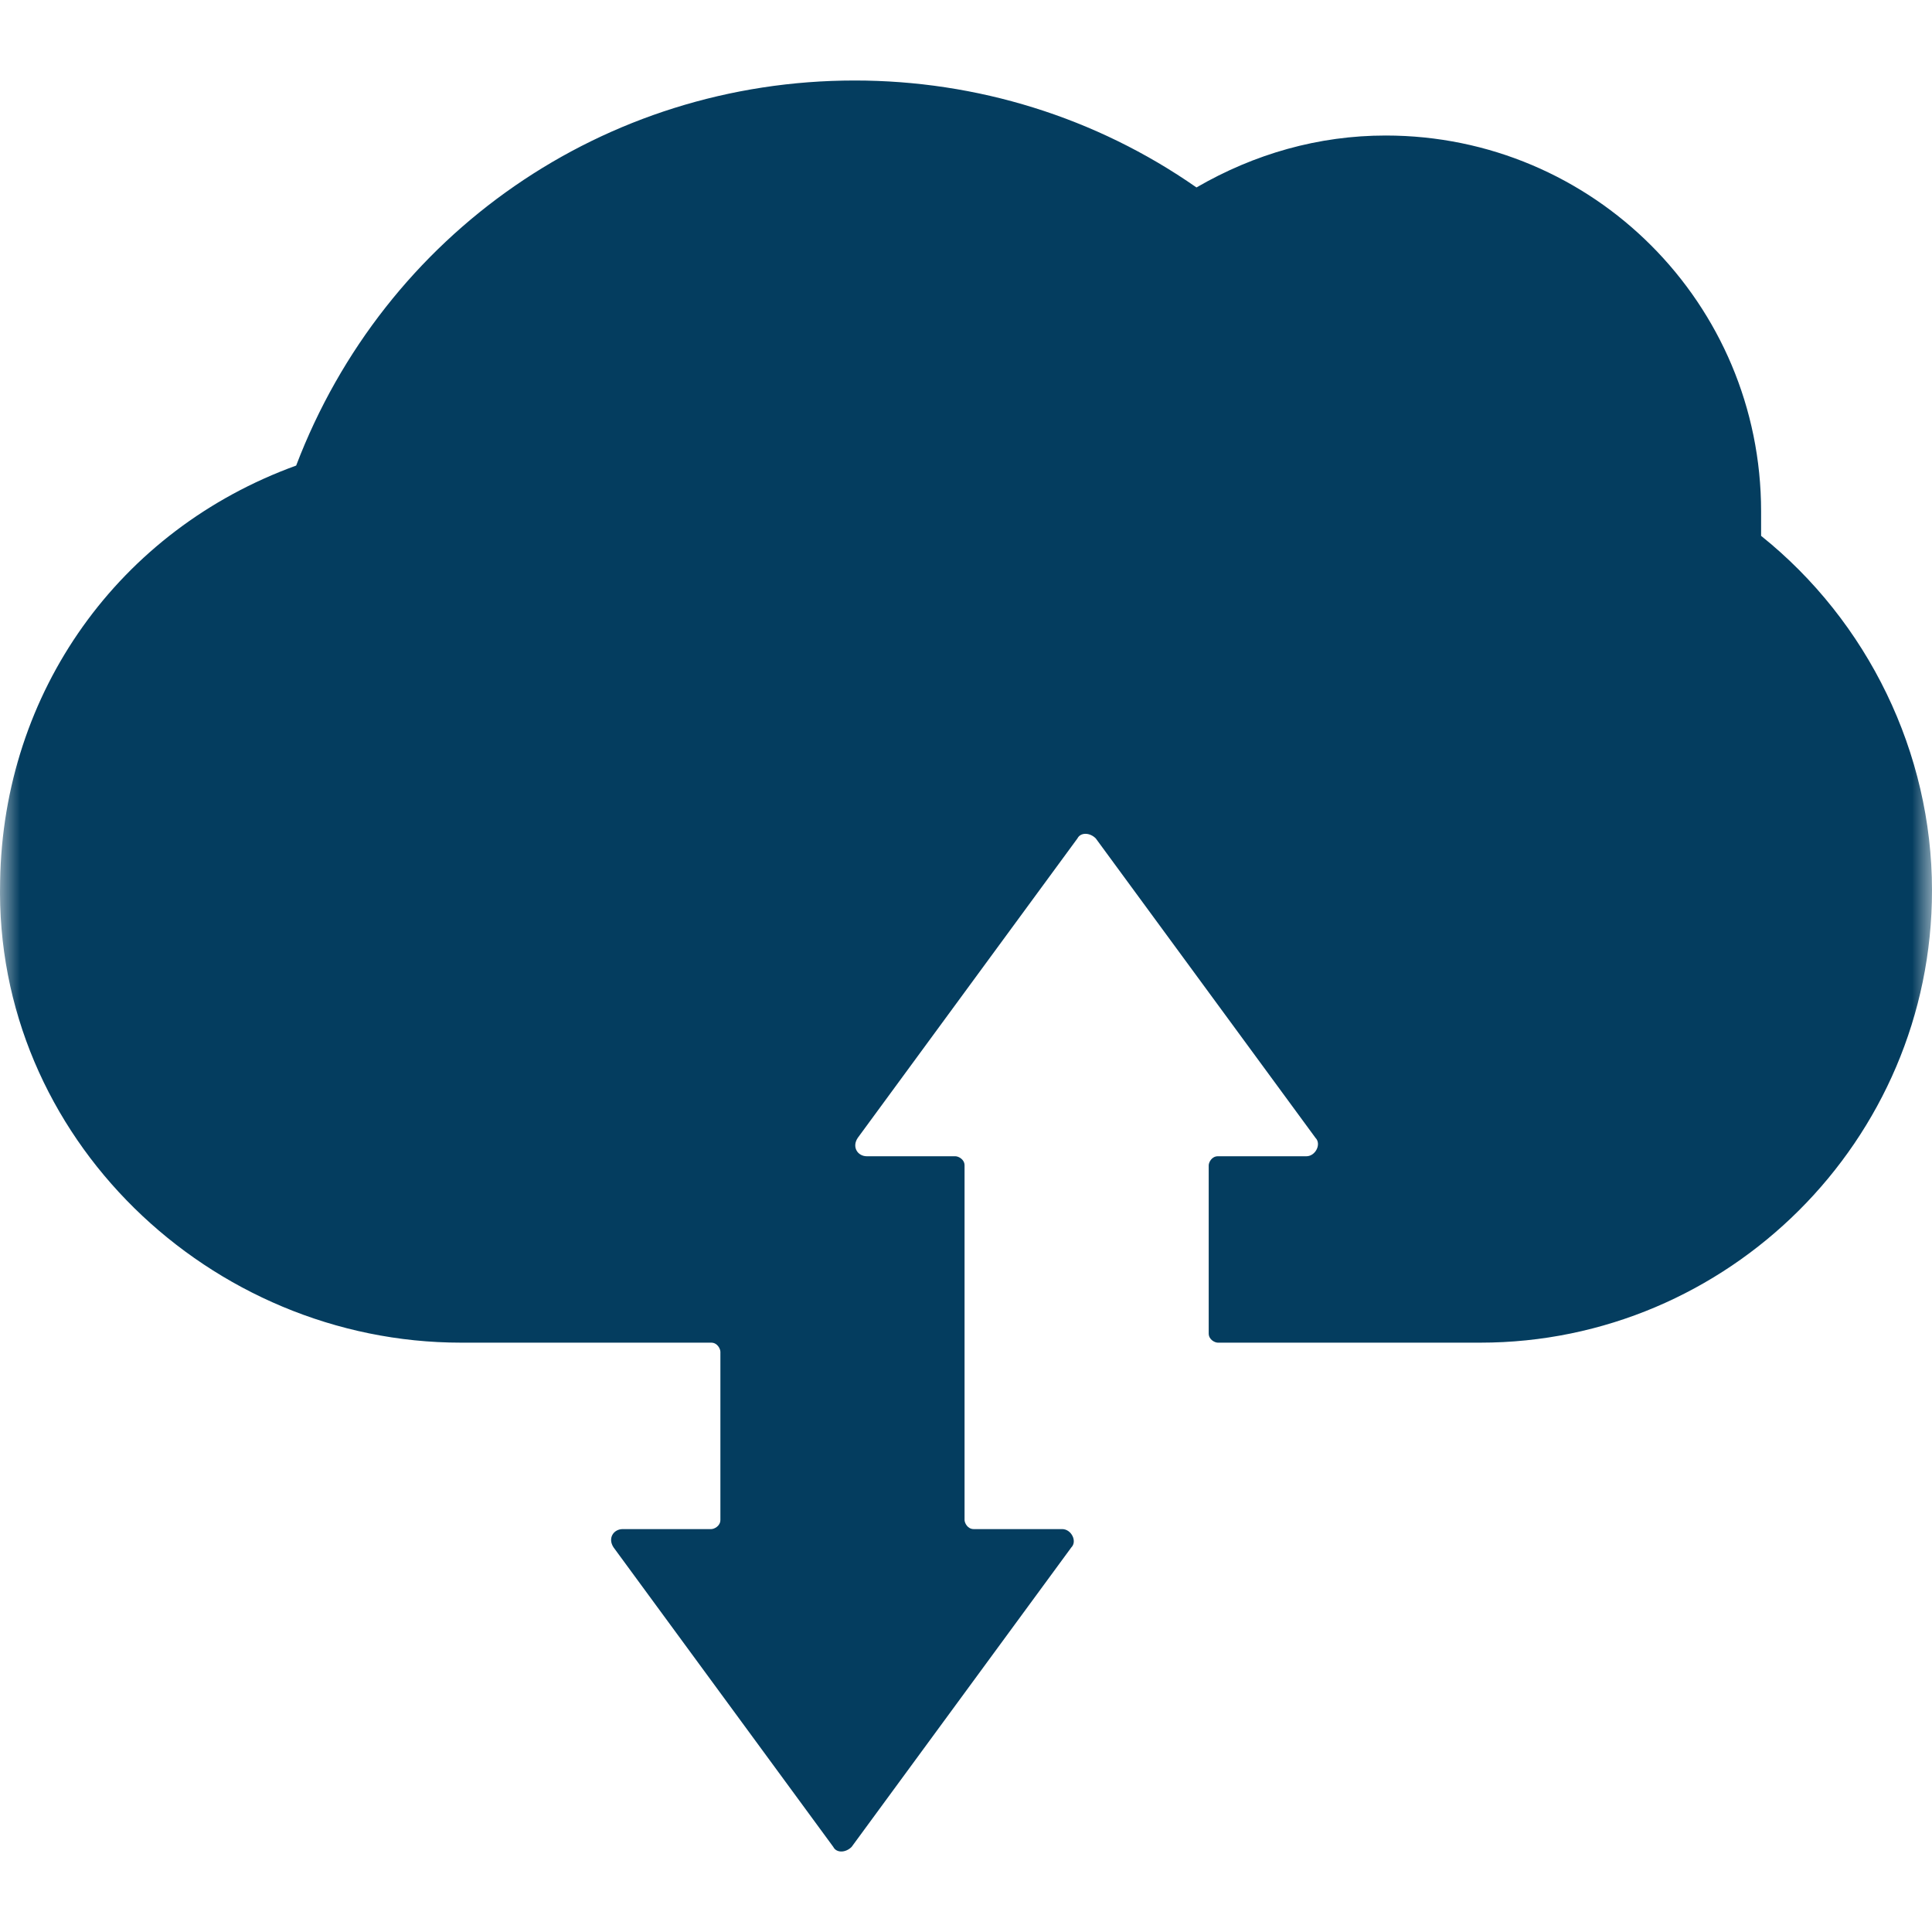 <svg width="48" height="48" viewBox="0 0 48 48" fill="none" xmlns="http://www.w3.org/2000/svg">
<g clip-path="url(#clip0_1630_1445)">
<mask id="mask0_1630_1445" style="mask-type:luminance" maskUnits="userSpaceOnUse" x="0" y="0" width="48" height="48">
<path d="M48 0H0V48H48V0Z" fill="white"/>
</mask>
<g mask="url(#mask0_1630_1445)">
<path d="M11.453 33.358H17.67C17.822 33.358 17.898 33.51 17.898 33.586V37.762C17.898 37.914 17.746 37.99 17.67 37.99H15.471C15.244 37.99 15.092 38.217 15.244 38.445L20.703 45.886C20.779 46.038 21.006 46.038 21.158 45.886L26.617 38.445C26.769 38.293 26.617 37.99 26.39 37.99H24.191C24.04 37.99 23.964 37.838 23.964 37.762V28.954C23.964 28.802 23.812 28.727 23.736 28.727H21.537C21.31 28.727 21.158 28.499 21.31 28.271L26.769 20.83C26.845 20.678 27.073 20.678 27.224 20.83L32.684 28.271C32.835 28.423 32.684 28.727 32.456 28.727H30.257C30.105 28.727 30.03 28.878 30.03 28.954V33.13C30.03 33.282 30.181 33.358 30.257 33.358H36.778C42.92 33.358 48 28.347 48 22.121C48 18.704 46.408 15.439 43.754 13.313C43.754 13.085 43.754 12.934 43.754 12.706C43.754 7.543 39.584 3.367 34.427 3.367C32.759 3.367 31.167 3.822 29.726 4.657C27.224 2.911 24.267 2 21.234 2C15.016 2 9.557 5.796 7.358 11.567C2.96 13.161 0.079 17.186 0.003 21.893C-0.149 28.271 5.235 33.358 11.453 33.358Z" fill="#043D5F"/>
</g>
</g>
<defs>
<clipPath id="clip0_1630_1445">
<rect width="48" height="48" fill="white"/>
</clipPath>
</defs>
</svg>
